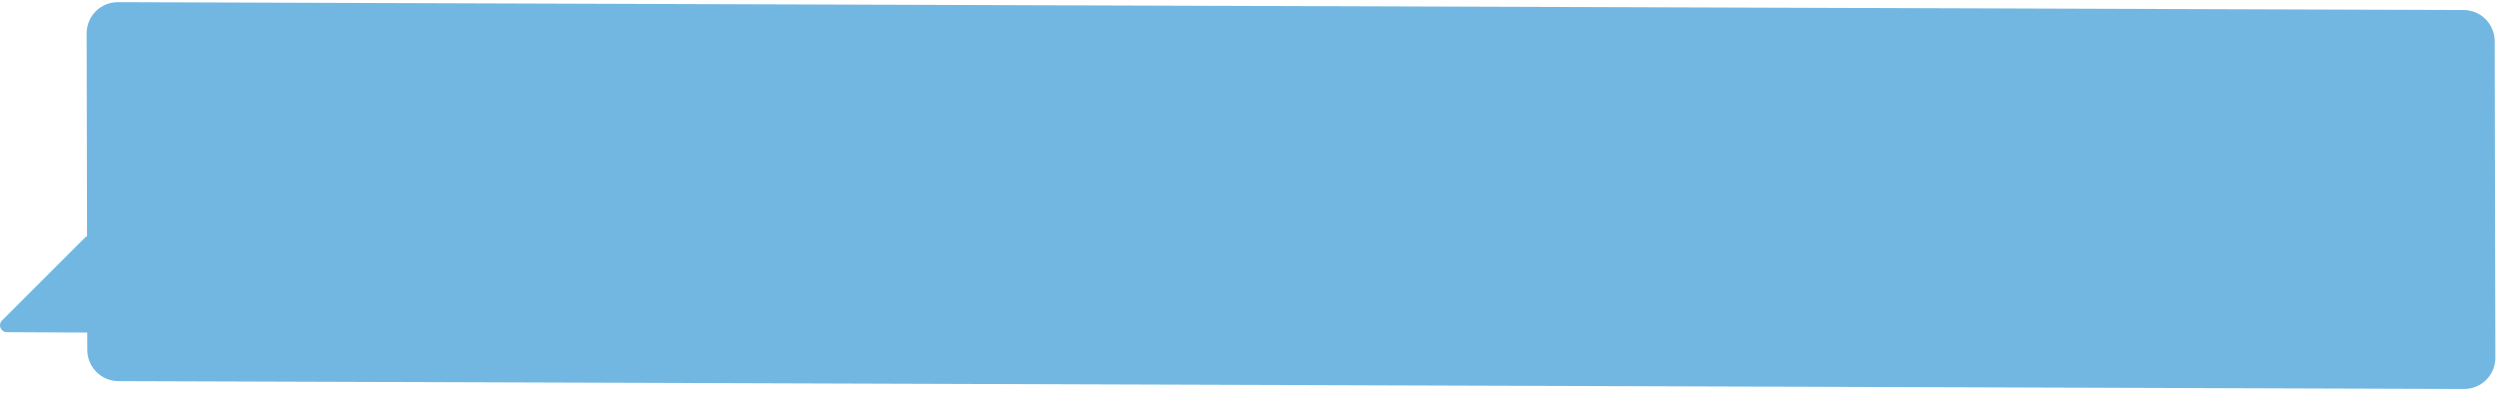 <?xml version="1.0" encoding="UTF-8"?> <svg xmlns="http://www.w3.org/2000/svg" width="380" height="60" viewBox="0 0 380 60" fill="none"><path d="M17.994 57.928C15.386 57.92 13.275 55.806 13.27 53.199L13.264 50.547L1.037 50.488C0.113 50.483 -0.347 49.366 0.307 48.713L12.924 36.109C13.019 36.014 13.124 35.943 13.234 35.893L13.17 5.079C13.164 2.451 15.298 0.32 17.925 0.329L374.47 1.524C377.078 1.533 379.189 3.646 379.194 6.254L379.294 54.374C379.3 57.002 377.166 59.133 374.539 59.124L17.994 57.928Z" fill="#72B7E1"></path></svg> 